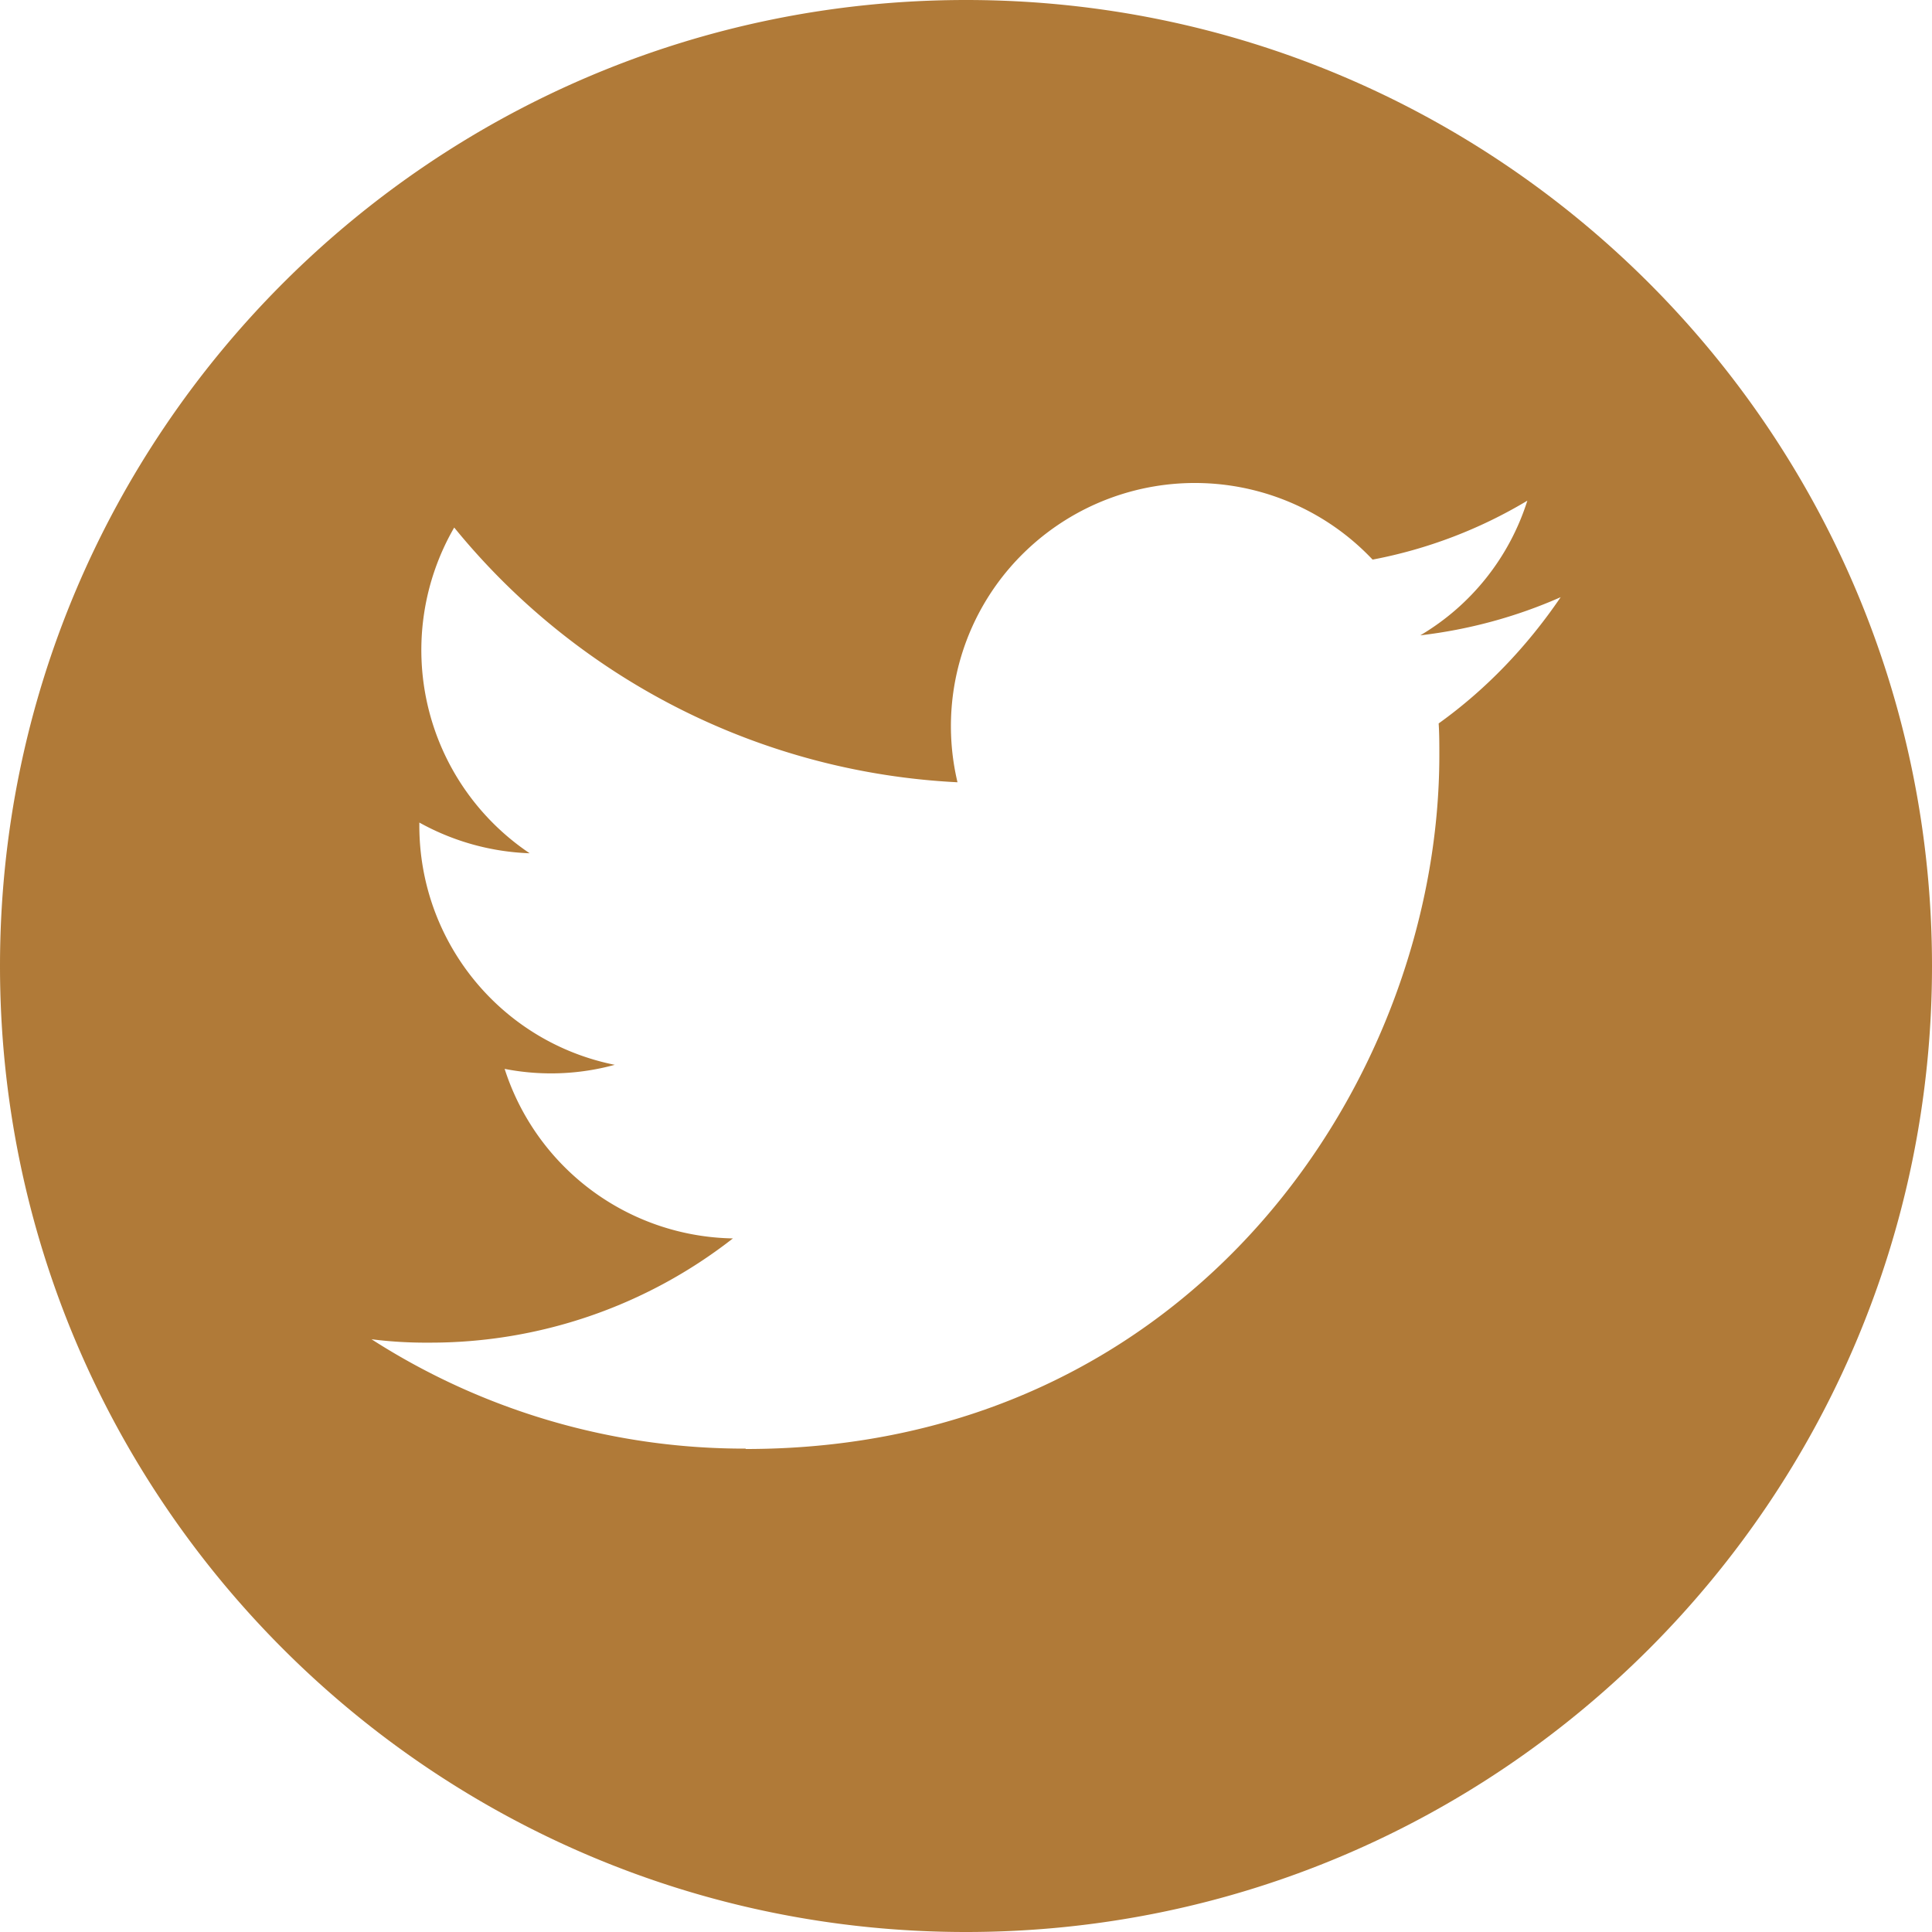 <svg xmlns="http://www.w3.org/2000/svg" width="20" height="20" viewBox="0 0 20 20"><path fill="#B07A38" d="M20 10c0 5.521-4.48 10-10 10-5.518 0-10-4.479-10-10C0 4.48 4.482 0 10 0c5.52 0 10 4.48 10 10zM7.72 15c4.641 0 7.18-3.848 7.18-7.183 0-.111 0-.22-.007-.328.495-.355.918-.8 1.263-1.307-.462.204-.95.336-1.453.395a2.492 2.492 0 001.108-1.394 4.888 4.888 0 01-1.602.61 2.53 2.53 0 00-3.574-.105 2.51 2.51 0 00-.723 2.41 7.177 7.177 0 01-5.21-2.637 2.534 2.534 0 00.781 3.372 2.536 2.536 0 01-1.142-.318v.032c0 1.204.845 2.239 2.023 2.476a2.497 2.497 0 01-1.14.042 2.527 2.527 0 002.363 1.755 5.083 5.083 0 01-3.145 1.079 4.49 4.49 0 01-.596-.035 7.14 7.14 0 003.872 1.132"/></svg>